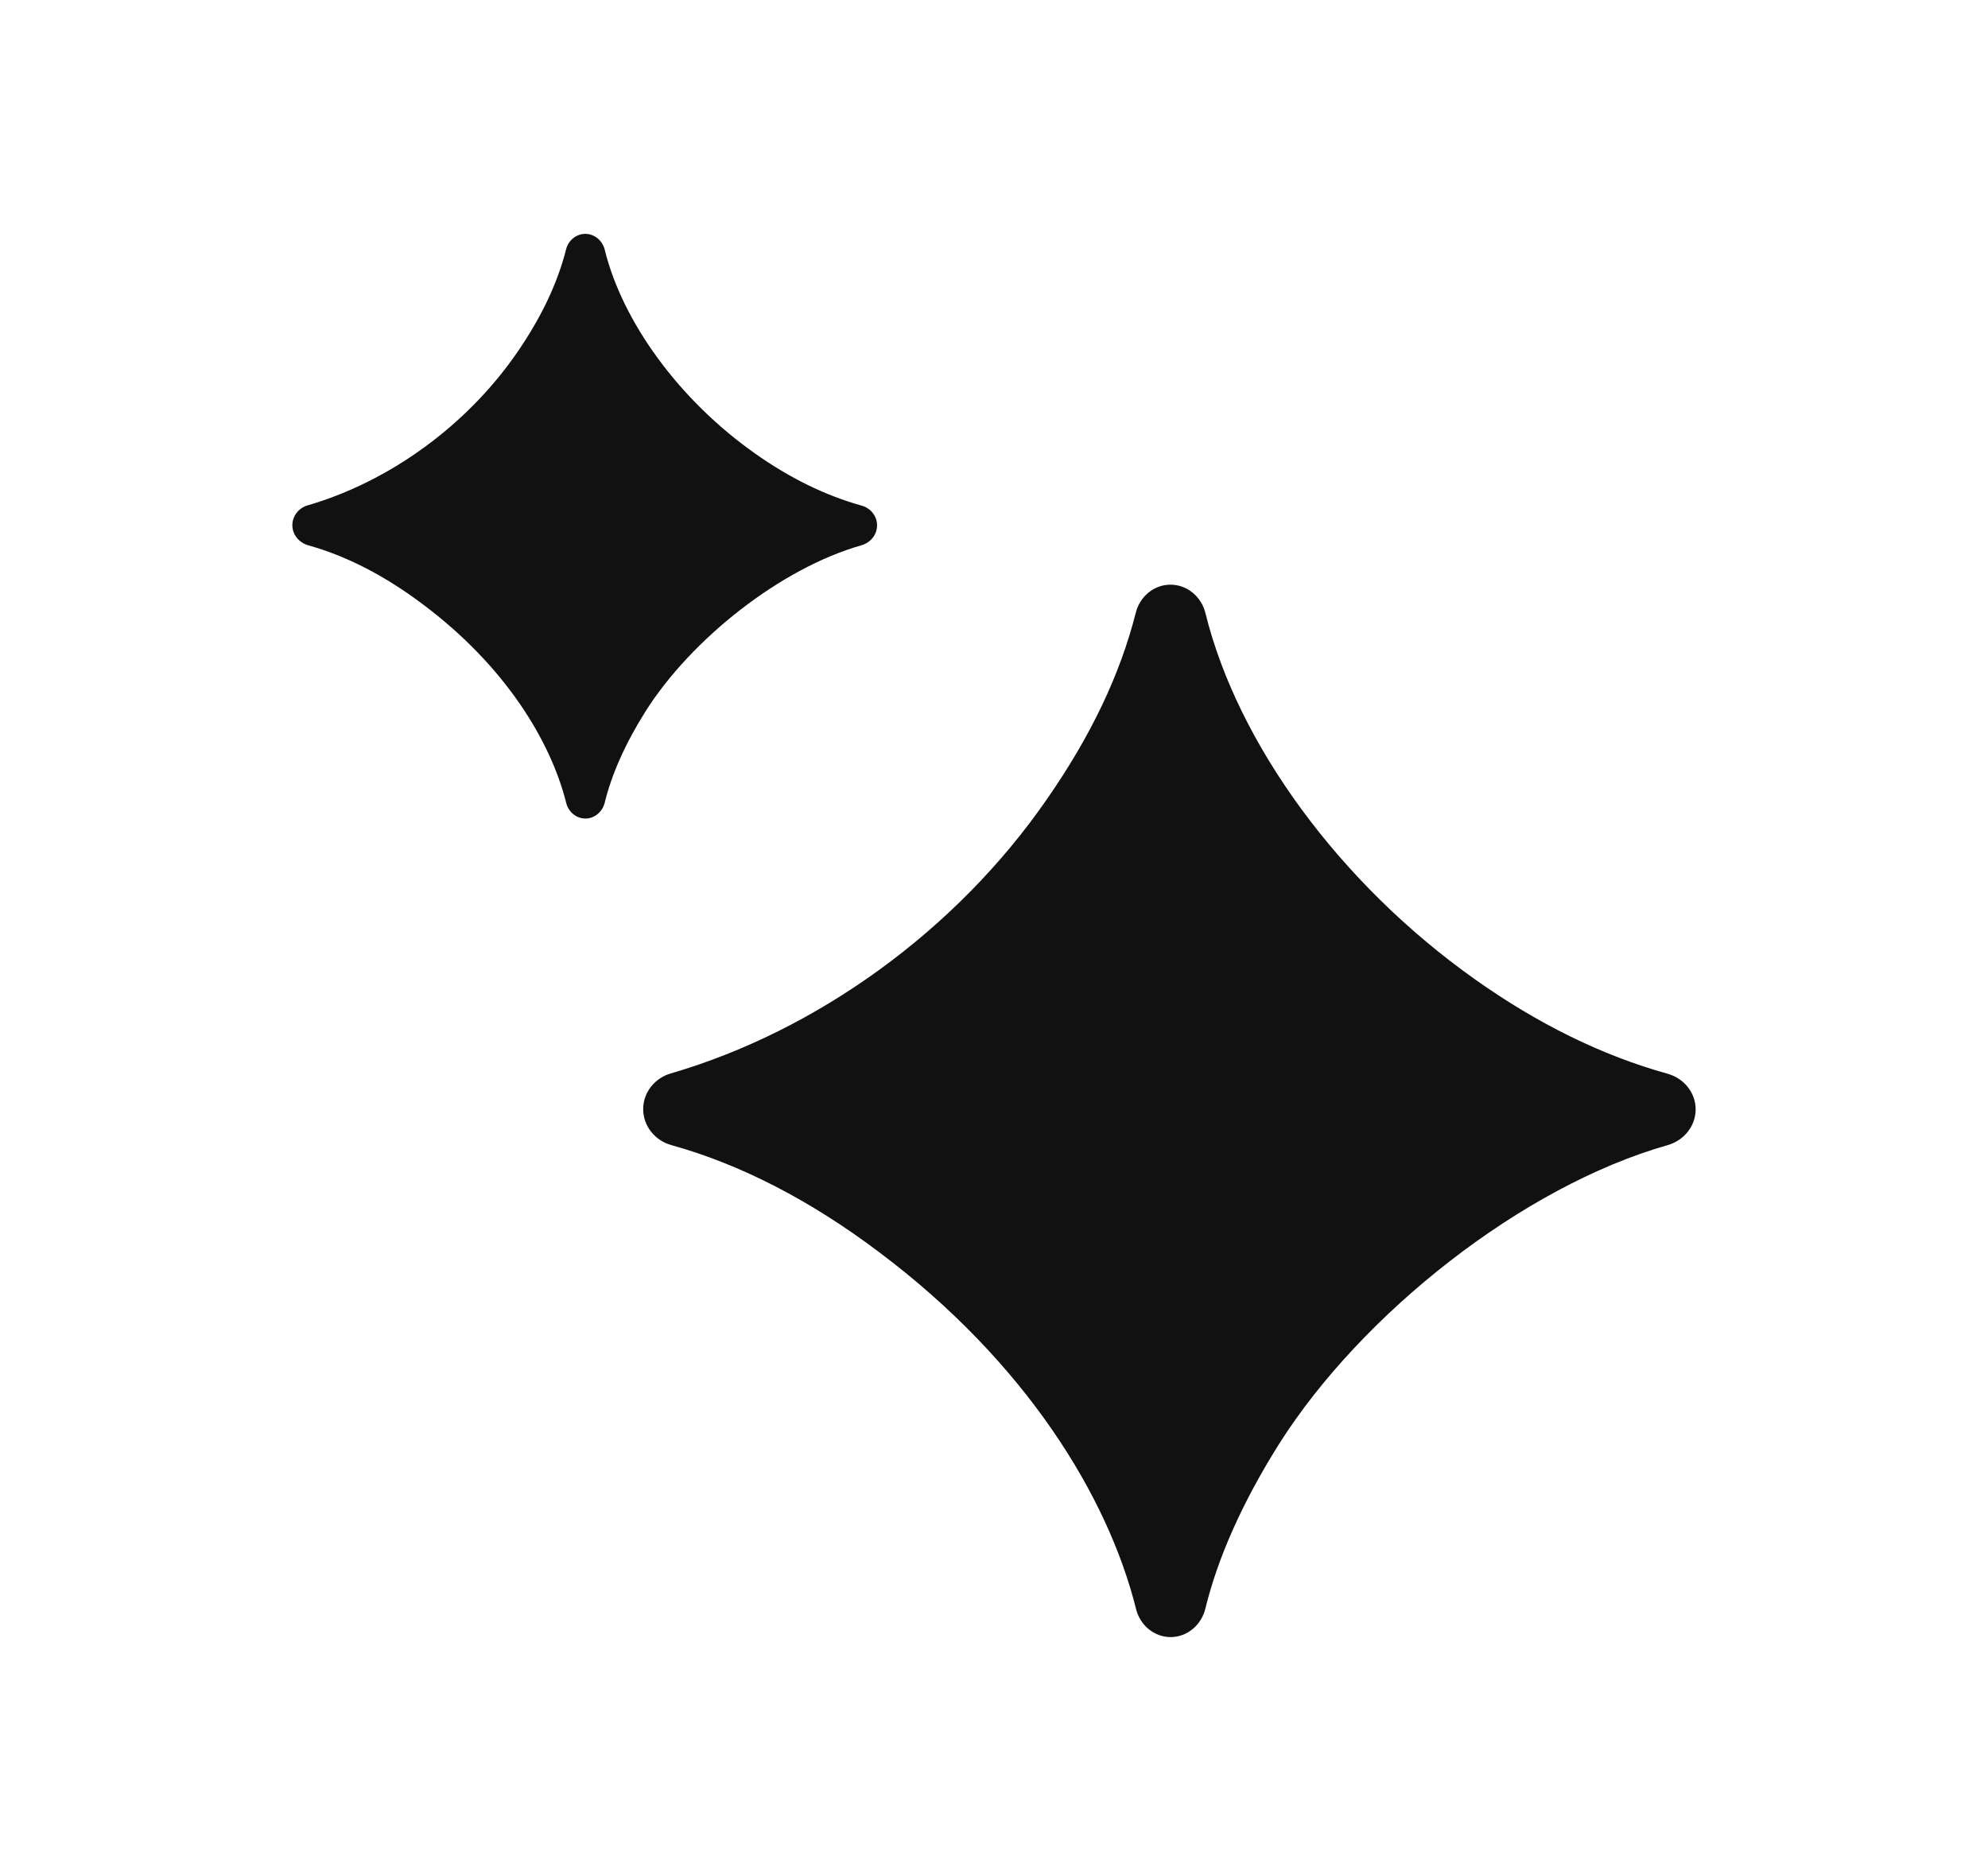 <svg width="17" height="16" viewBox="0 0 17 16" fill="none" xmlns="http://www.w3.org/2000/svg">
<path d="M9.715 13.761C9.749 13.898 9.869 14 10.01 14C10.153 14 10.273 13.896 10.307 13.758C10.414 13.321 10.622 12.851 10.938 12.348C11.642 11.236 13.018 10.146 14.26 9.793C14.399 9.754 14.5 9.631 14.5 9.487C14.5 9.344 14.4 9.222 14.262 9.183C13.7 9.027 13.148 8.755 12.613 8.375C11.456 7.556 10.583 6.36 10.308 5.243C10.274 5.104 10.153 5 10.009 5C9.868 5 9.748 5.101 9.713 5.238C9.577 5.775 9.325 6.297 8.957 6.828C8.174 7.964 6.976 8.819 5.735 9.18C5.598 9.22 5.5 9.343 5.5 9.485C5.5 9.63 5.602 9.755 5.742 9.793C6.332 9.957 6.928 10.264 7.516 10.707C8.77 11.647 9.475 12.797 9.715 13.761Z" fill="#111111"/>
<path d="M4.842 6.867C4.861 6.943 4.927 7 5.006 7C5.085 7 5.152 6.942 5.171 6.865C5.23 6.623 5.345 6.362 5.521 6.082C5.912 5.465 6.676 4.859 7.367 4.663C7.444 4.641 7.5 4.573 7.5 4.493C7.5 4.413 7.445 4.345 7.368 4.324C7.056 4.237 6.749 4.086 6.452 3.875C5.809 3.42 5.324 2.756 5.171 2.135C5.152 2.058 5.085 2 5.005 2C4.927 2 4.86 2.056 4.841 2.132C4.765 2.43 4.625 2.72 4.421 3.016C3.986 3.647 3.32 4.122 2.63 4.322C2.554 4.344 2.5 4.413 2.5 4.492C2.5 4.572 2.557 4.641 2.635 4.663C2.962 4.754 3.293 4.924 3.62 5.171C4.316 5.693 4.708 6.332 4.842 6.867Z" fill="#111111"/>
</svg>
